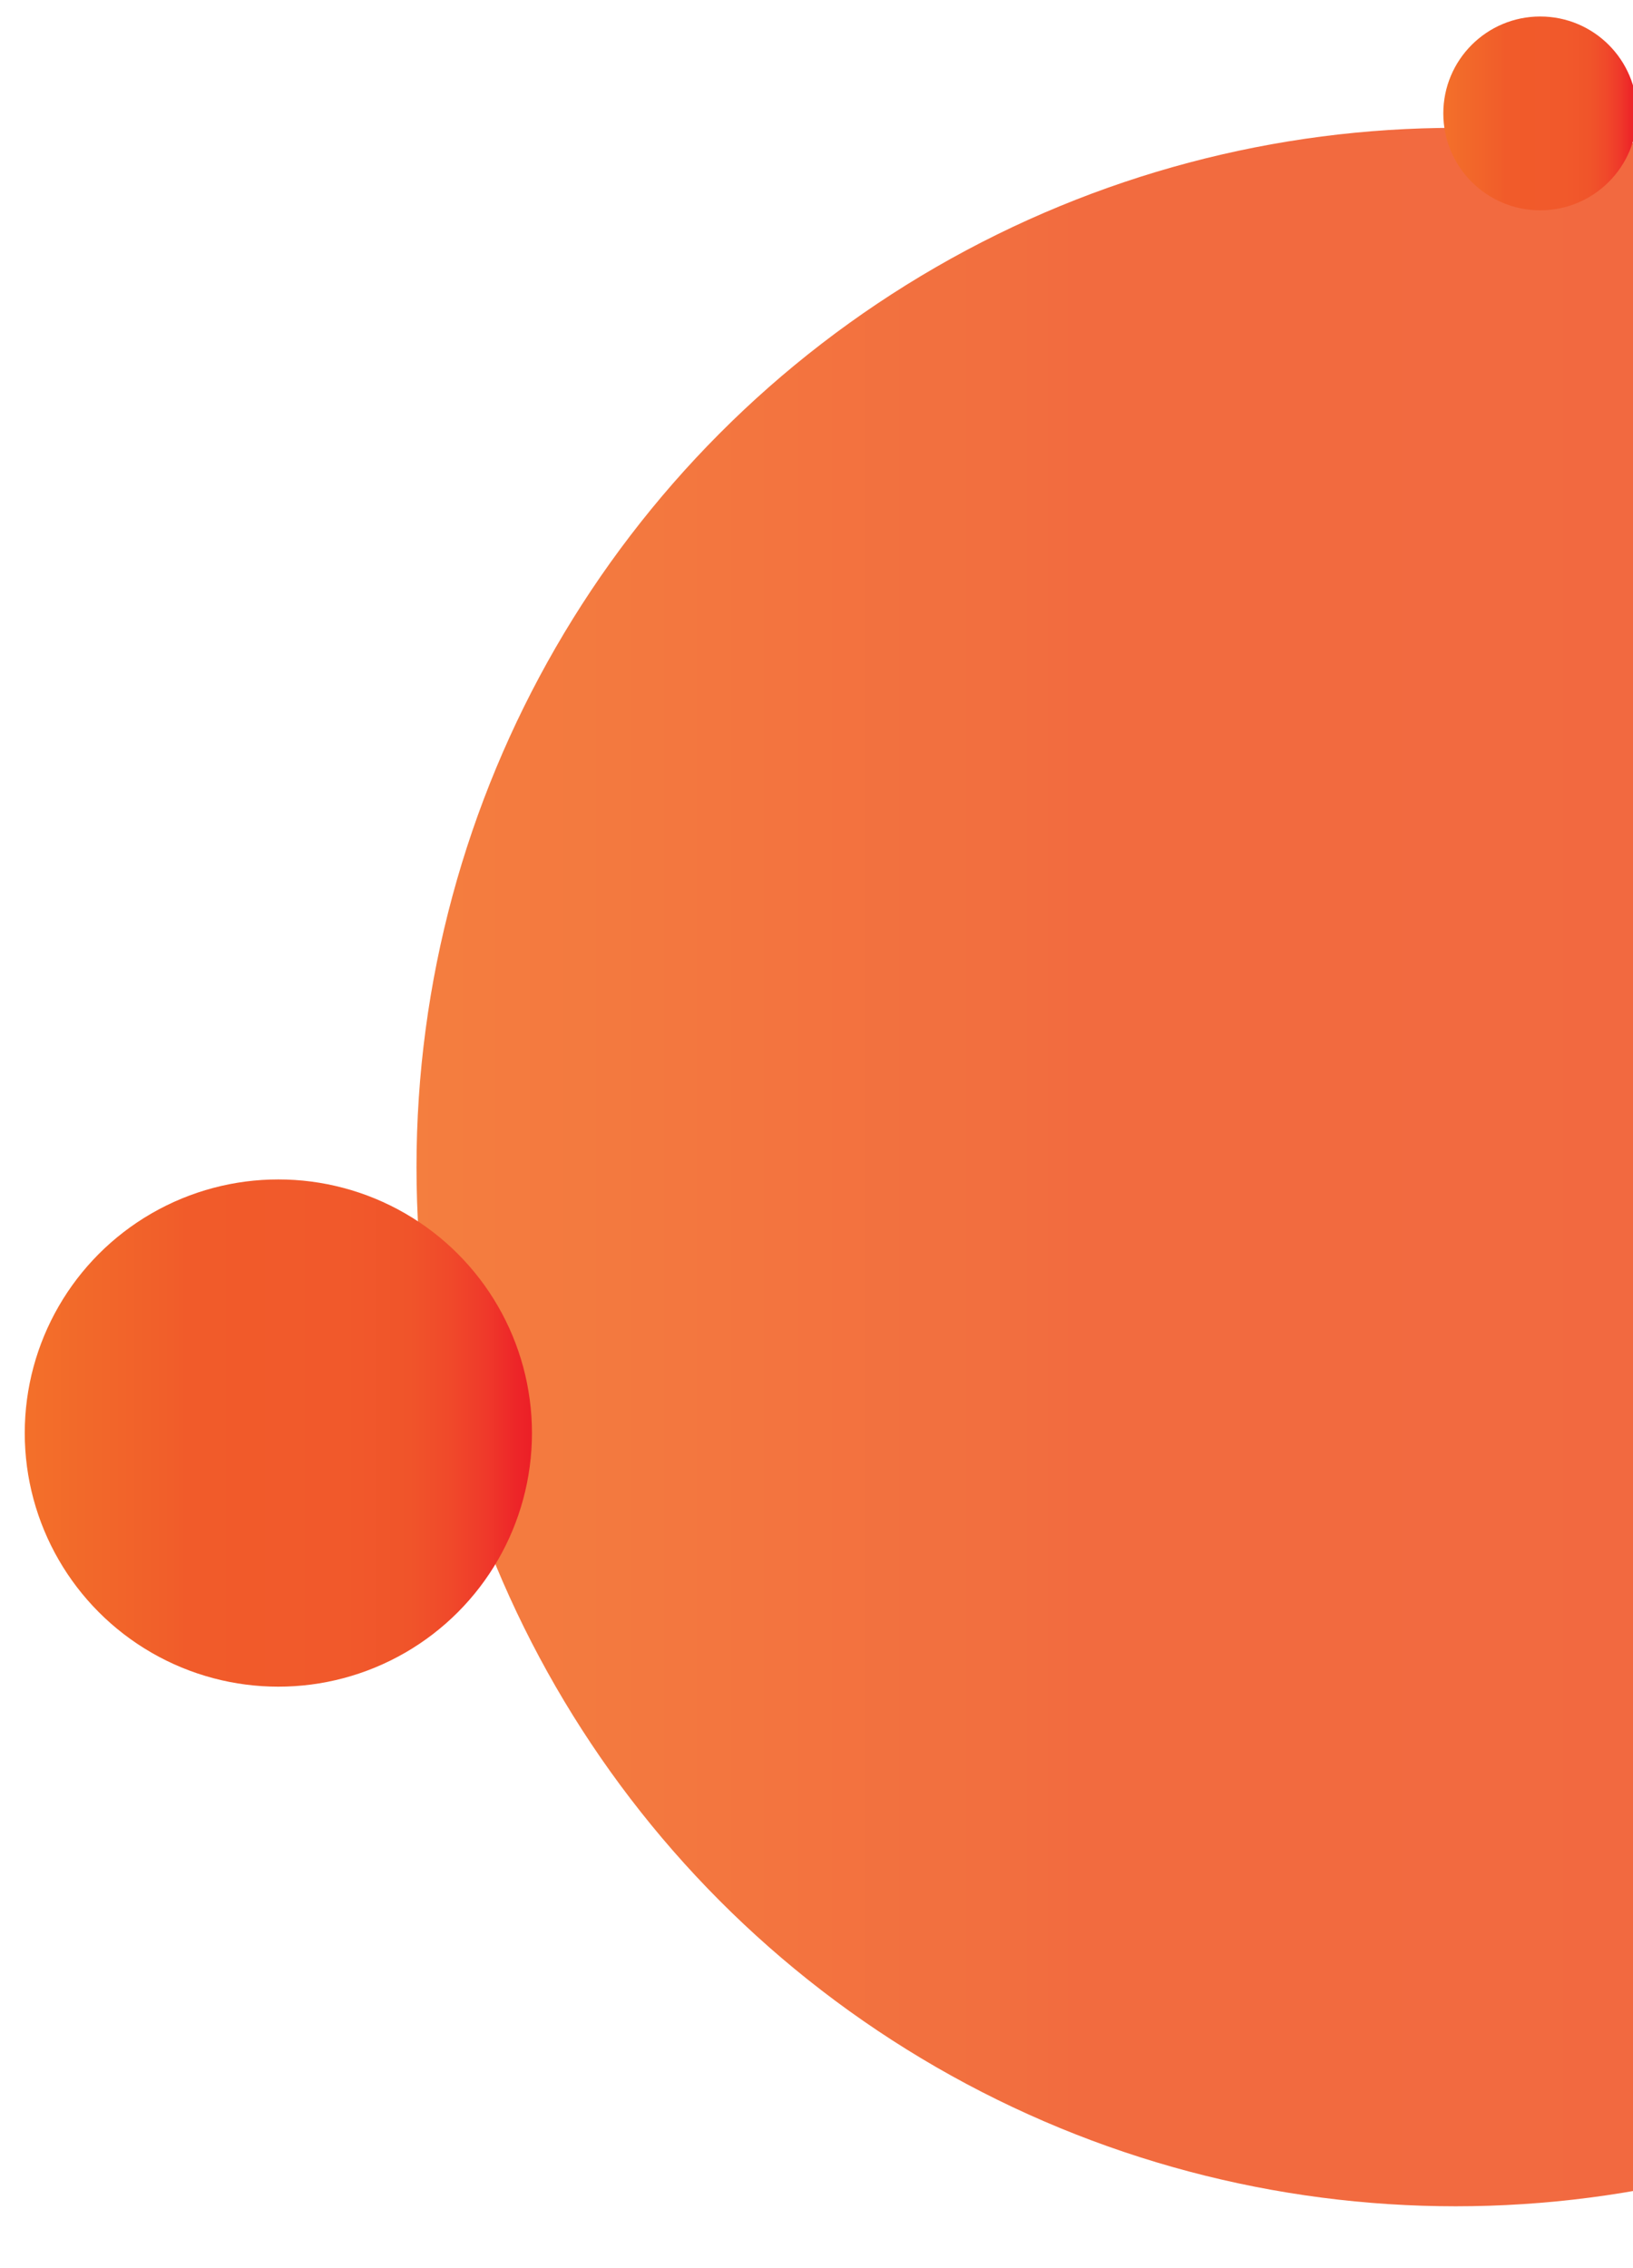 <svg width="396" height="550" viewBox="0 0 396 550" fill="none" xmlns="http://www.w3.org/2000/svg">
<g opacity="0.9" filter="url(#filter0_f_2018_466)">
<circle cx="353" cy="283" r="252" fill="url(#paint0_linear_2018_466)"/>
</g>
<g filter="url(#filter1_f_2018_466)">
<circle cx="67.5" cy="347.5" r="61.5" fill="url(#paint1_linear_2018_466)"/>
</g>
<g filter="url(#filter2_f_2018_466)">
<circle cx="373.5" cy="27.5" r="23.5" fill="url(#paint2_linear_2018_466)"/>
</g>
<defs>
<filter id="filter0_f_2018_466" x="86.2" y="16.2" width="533.6" height="533.6" filterUnits="userSpaceOnUse" color-interpolation-filters="sRGB">
<feFlood flood-opacity="0" result="BackgroundImageFix"/>
<feBlend mode="normal" in="SourceGraphic" in2="BackgroundImageFix" result="shape"/>
<feGaussianBlur stdDeviation="7.4" result="effect1_foregroundBlur_2018_466"/>
</filter>
<filter id="filter1_f_2018_466" x="0.2" y="280.2" width="134.6" height="134.6" filterUnits="userSpaceOnUse" color-interpolation-filters="sRGB">
<feFlood flood-opacity="0" result="BackgroundImageFix"/>
<feBlend mode="normal" in="SourceGraphic" in2="BackgroundImageFix" result="shape"/>
<feGaussianBlur stdDeviation="2.9" result="effect1_foregroundBlur_2018_466"/>
</filter>
<filter id="filter2_f_2018_466" x="346.2" y="0.2" width="54.6" height="54.6" filterUnits="userSpaceOnUse" color-interpolation-filters="sRGB">
<feFlood flood-opacity="0" result="BackgroundImageFix"/>
<feBlend mode="normal" in="SourceGraphic" in2="BackgroundImageFix" result="shape"/>
<feGaussianBlur stdDeviation="1.9" result="effect1_foregroundBlur_2018_466"/>
</filter>
<linearGradient id="paint0_linear_2018_466" x1="99.891" y1="282.914" x2="605.138" y2="282.914" gradientUnits="userSpaceOnUse">
<stop stop-color="#F3702A"/>
<stop offset="0.29" stop-color="#F15E2A"/>
<stop offset="0.32" stop-color="#F15B2A"/>
<stop offset="0.63" stop-color="#F1592B"/>
<stop offset="0.76" stop-color="#F0542A"/>
<stop offset="0.84" stop-color="#F0492A"/>
<stop offset="0.91" stop-color="#EF392A"/>
<stop offset="0.97" stop-color="#ED2528"/>
<stop offset="1" stop-color="#EC1F27"/>
</linearGradient>
<linearGradient id="paint1_linear_2018_466" x1="5.729" y1="347.479" x2="129.034" y2="347.479" gradientUnits="userSpaceOnUse">
<stop stop-color="#F3702A"/>
<stop offset="0.29" stop-color="#F15E2A"/>
<stop offset="0.32" stop-color="#F15B2A"/>
<stop offset="0.63" stop-color="#F1592B"/>
<stop offset="0.76" stop-color="#F0542A"/>
<stop offset="0.84" stop-color="#F0492A"/>
<stop offset="0.91" stop-color="#EF392A"/>
<stop offset="0.97" stop-color="#ED2528"/>
<stop offset="1" stop-color="#EC1F27"/>
</linearGradient>
<linearGradient id="paint2_linear_2018_466" x1="349.897" y1="27.492" x2="397.013" y2="27.492" gradientUnits="userSpaceOnUse">
<stop stop-color="#F3702A"/>
<stop offset="0.29" stop-color="#F15E2A"/>
<stop offset="0.32" stop-color="#F15B2A"/>
<stop offset="0.63" stop-color="#F1592B"/>
<stop offset="0.76" stop-color="#F0542A"/>
<stop offset="0.84" stop-color="#F0492A"/>
<stop offset="0.91" stop-color="#EF392A"/>
<stop offset="0.97" stop-color="#ED2528"/>
<stop offset="1" stop-color="#EC1F27"/>
</linearGradient>
</defs>
</svg>

